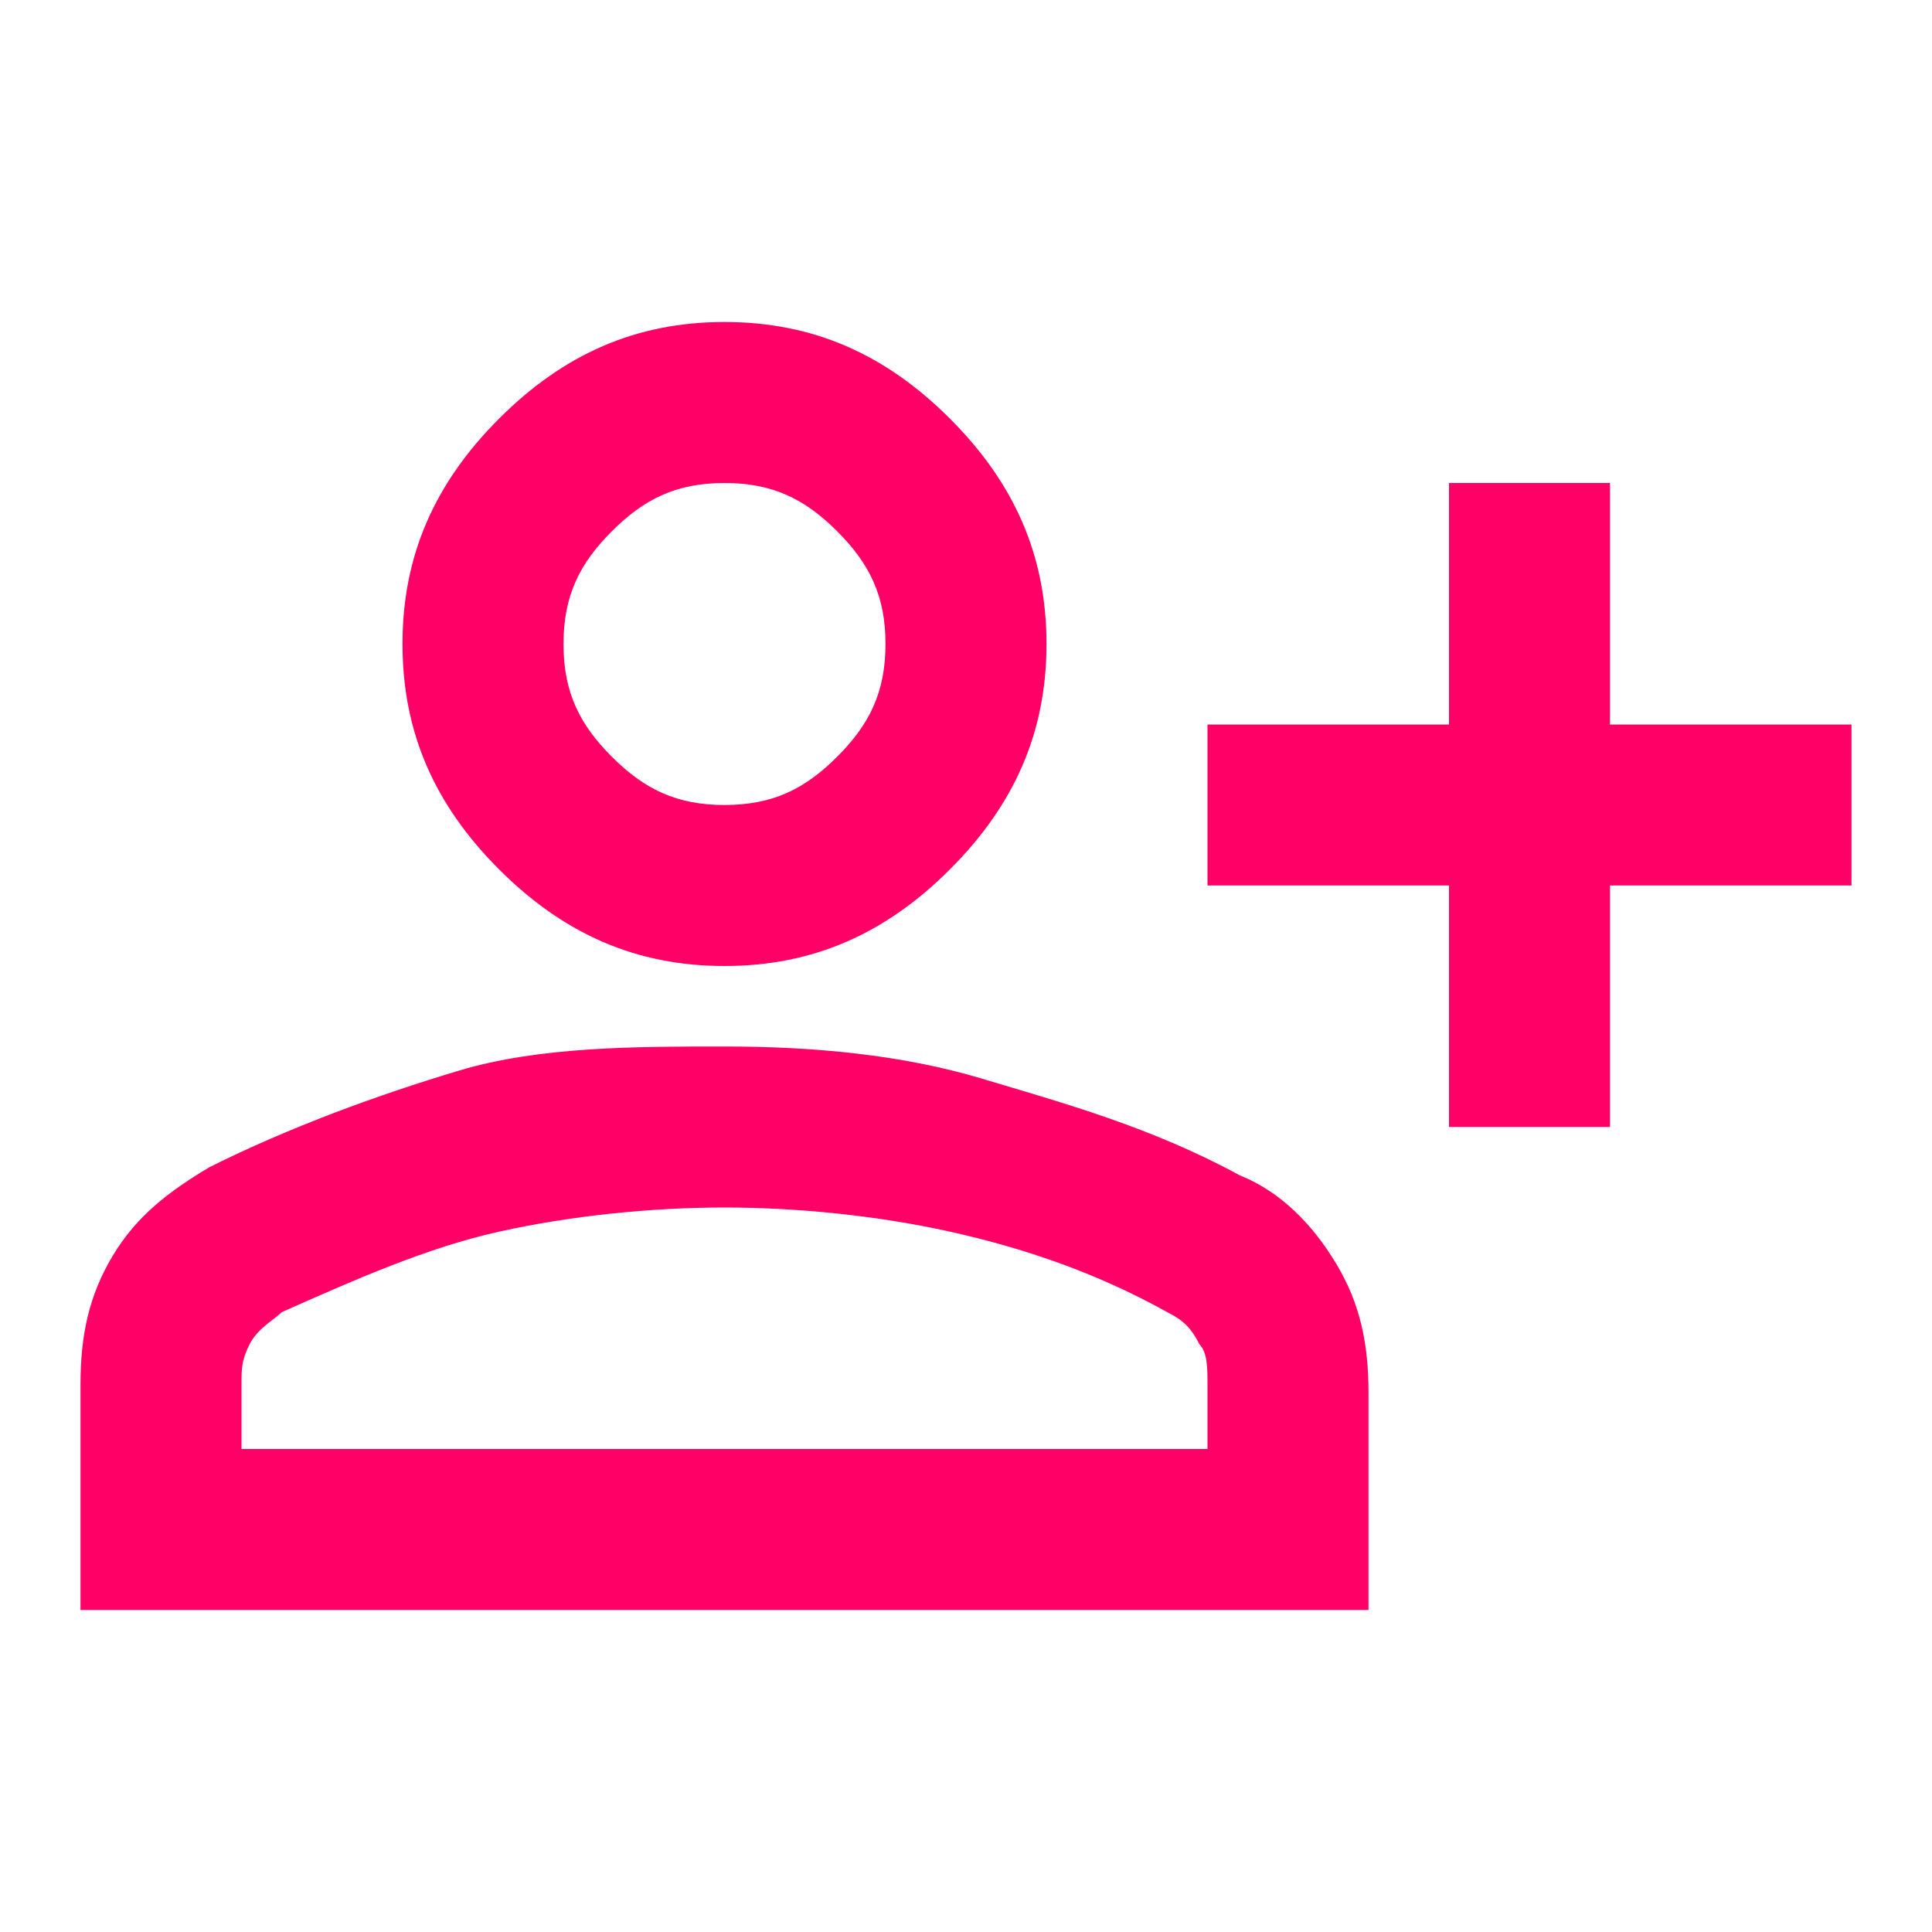 <?xml version="1.0" encoding="utf-8"?>
<!-- Generator: Adobe Illustrator 27.9.0, SVG Export Plug-In . SVG Version: 6.00 Build 0)  -->
<svg version="1.1" id="Layer_1" xmlns="http://www.w3.org/2000/svg" xmlns:xlink="http://www.w3.org/1999/xlink" x="0px" y="0px"
	 viewBox="0 0 24 24" style="enable-background:new 0 0 24 24;" xml:space="preserve">
<style type="text/css">
	.st0{fill:#FF0066;}
</style>
<path class="st0" d="M18,14v-3h-3V9h3V6h2v3h3v2h-3v3H18z M9,12c-1.1,0-2-0.4-2.8-1.2C5.4,10,5,9.1,5,8s0.4-2,1.2-2.8S7.9,4,9,4
	s2,0.4,2.8,1.2C12.6,6,13,6.9,13,8s-0.4,2-1.2,2.8C11,11.6,10.1,12,9,12z M1,20v-2.8c0-0.6,0.1-1.1,0.4-1.6c0.3-0.5,0.7-0.8,1.2-1.1
	c1-0.5,2.1-0.9,3.1-1.2S7.9,13,9,13s2.2,0.1,3.2,0.4s2.1,0.6,3.2,1.2c0.5,0.2,0.9,0.6,1.2,1.1c0.3,0.5,0.4,1,0.4,1.6V20H1z M3,18h12
	v-0.8c0-0.2,0-0.4-0.1-0.5c-0.1-0.2-0.2-0.3-0.4-0.4c-0.9-0.5-1.8-0.8-2.7-1C10.9,15.1,9.9,15,9,15s-1.9,0.1-2.8,0.3
	c-0.9,0.2-1.8,0.6-2.7,1c-0.1,0.1-0.3,0.2-0.4,0.4C3,16.9,3,17,3,17.2V18z M9,10c0.6,0,1-0.2,1.4-0.6C10.8,9,11,8.6,11,8
	s-0.2-1-0.6-1.4C10,6.2,9.6,6,9,6S8,6.2,7.6,6.6C7.2,7,7,7.4,7,8s0.2,1,0.6,1.4C8,9.8,8.4,10,9,10z"/>
</svg>
